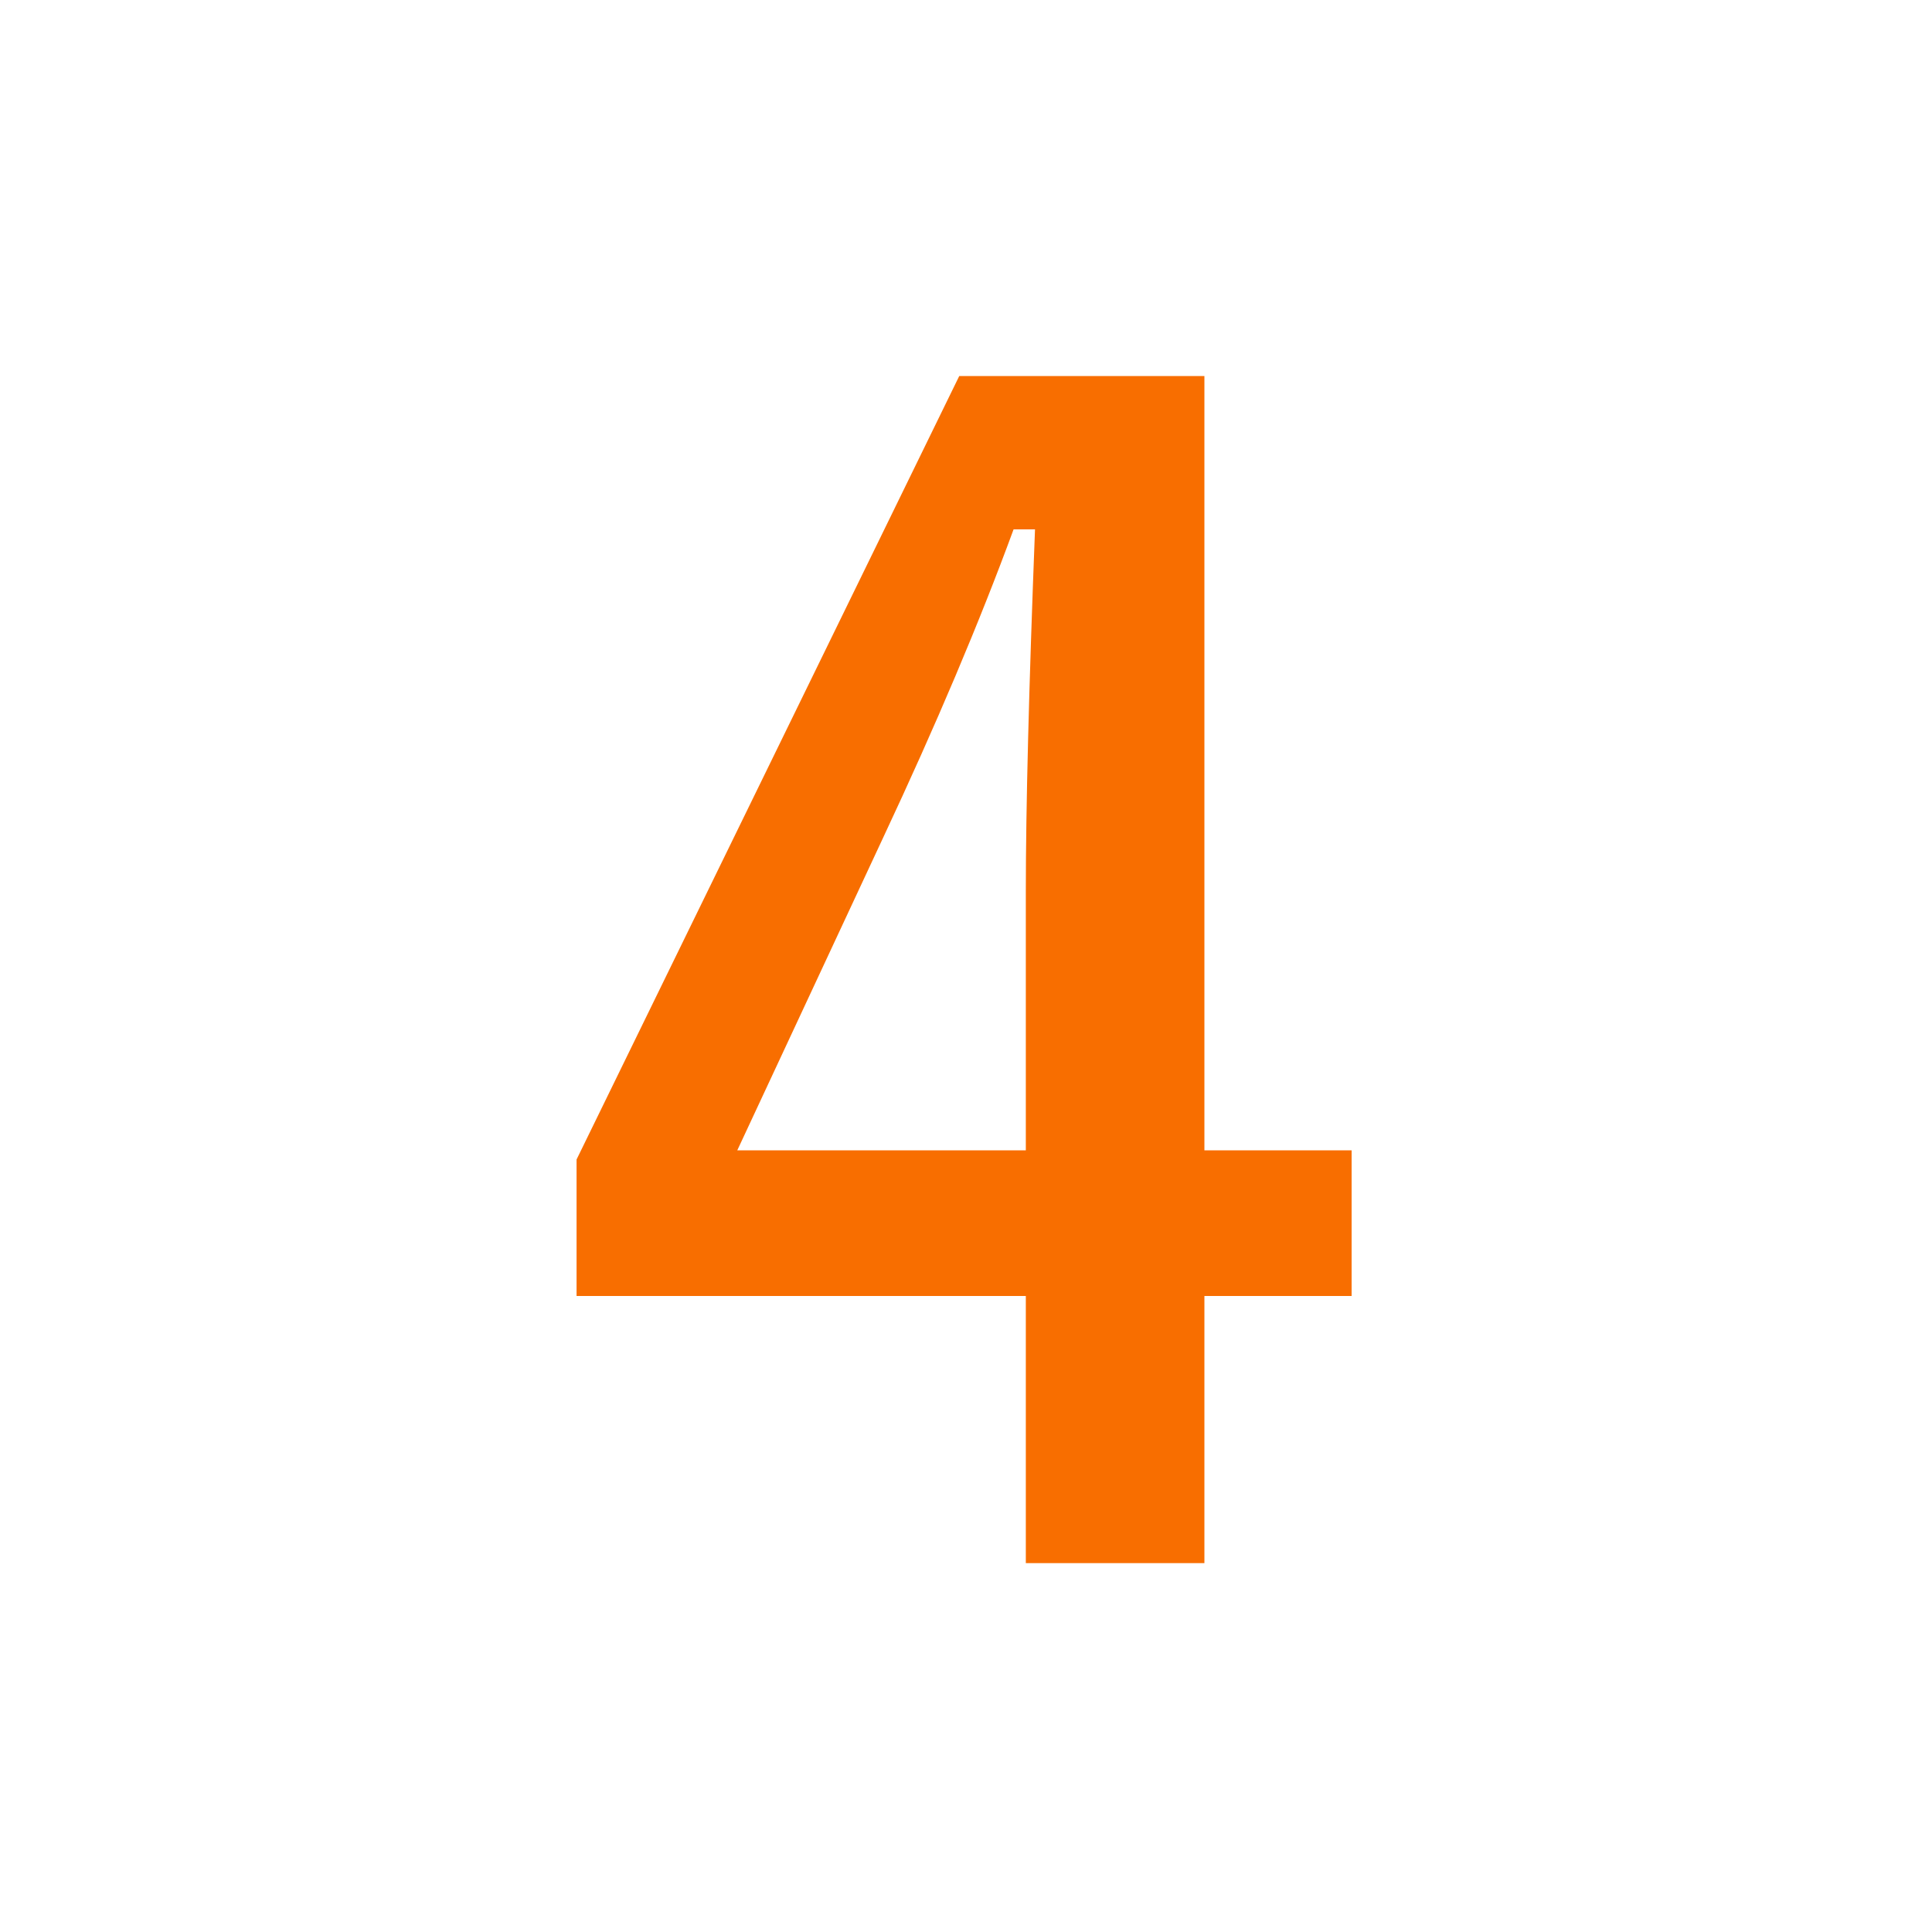 <svg id="de03d88b-7f9a-4c0e-b4a8-21e2ad185142" data-name="レイヤー 1" xmlns="http://www.w3.org/2000/svg" viewBox="0 0 75.73 75.73"><defs><style>.\36 c07b4db-f754-4fd0-a544-765c55983735{fill:#fff;}.\31 597e0af-ed17-49e0-9914-69315c57a887{fill:#f86e00;}</style></defs><title>maru_04</title><circle class="6c07b4db-f754-4fd0-a544-765c55983735" cx="37.86" cy="37.86" r="37.86"/><path class="1597e0af-ed17-49e0-9914-69315c57a887" d="M47.48,14.74V45.09h5.77V50.8H47.48V61.27h-7V50.8H22.87V45.45l15-30.71Zm-7,30.35V34.92q0-4.86.36-14.17H40Q38,26.2,34.88,32.85L29.17,45.09Z" transform="translate(-0.27 0)"/></svg>